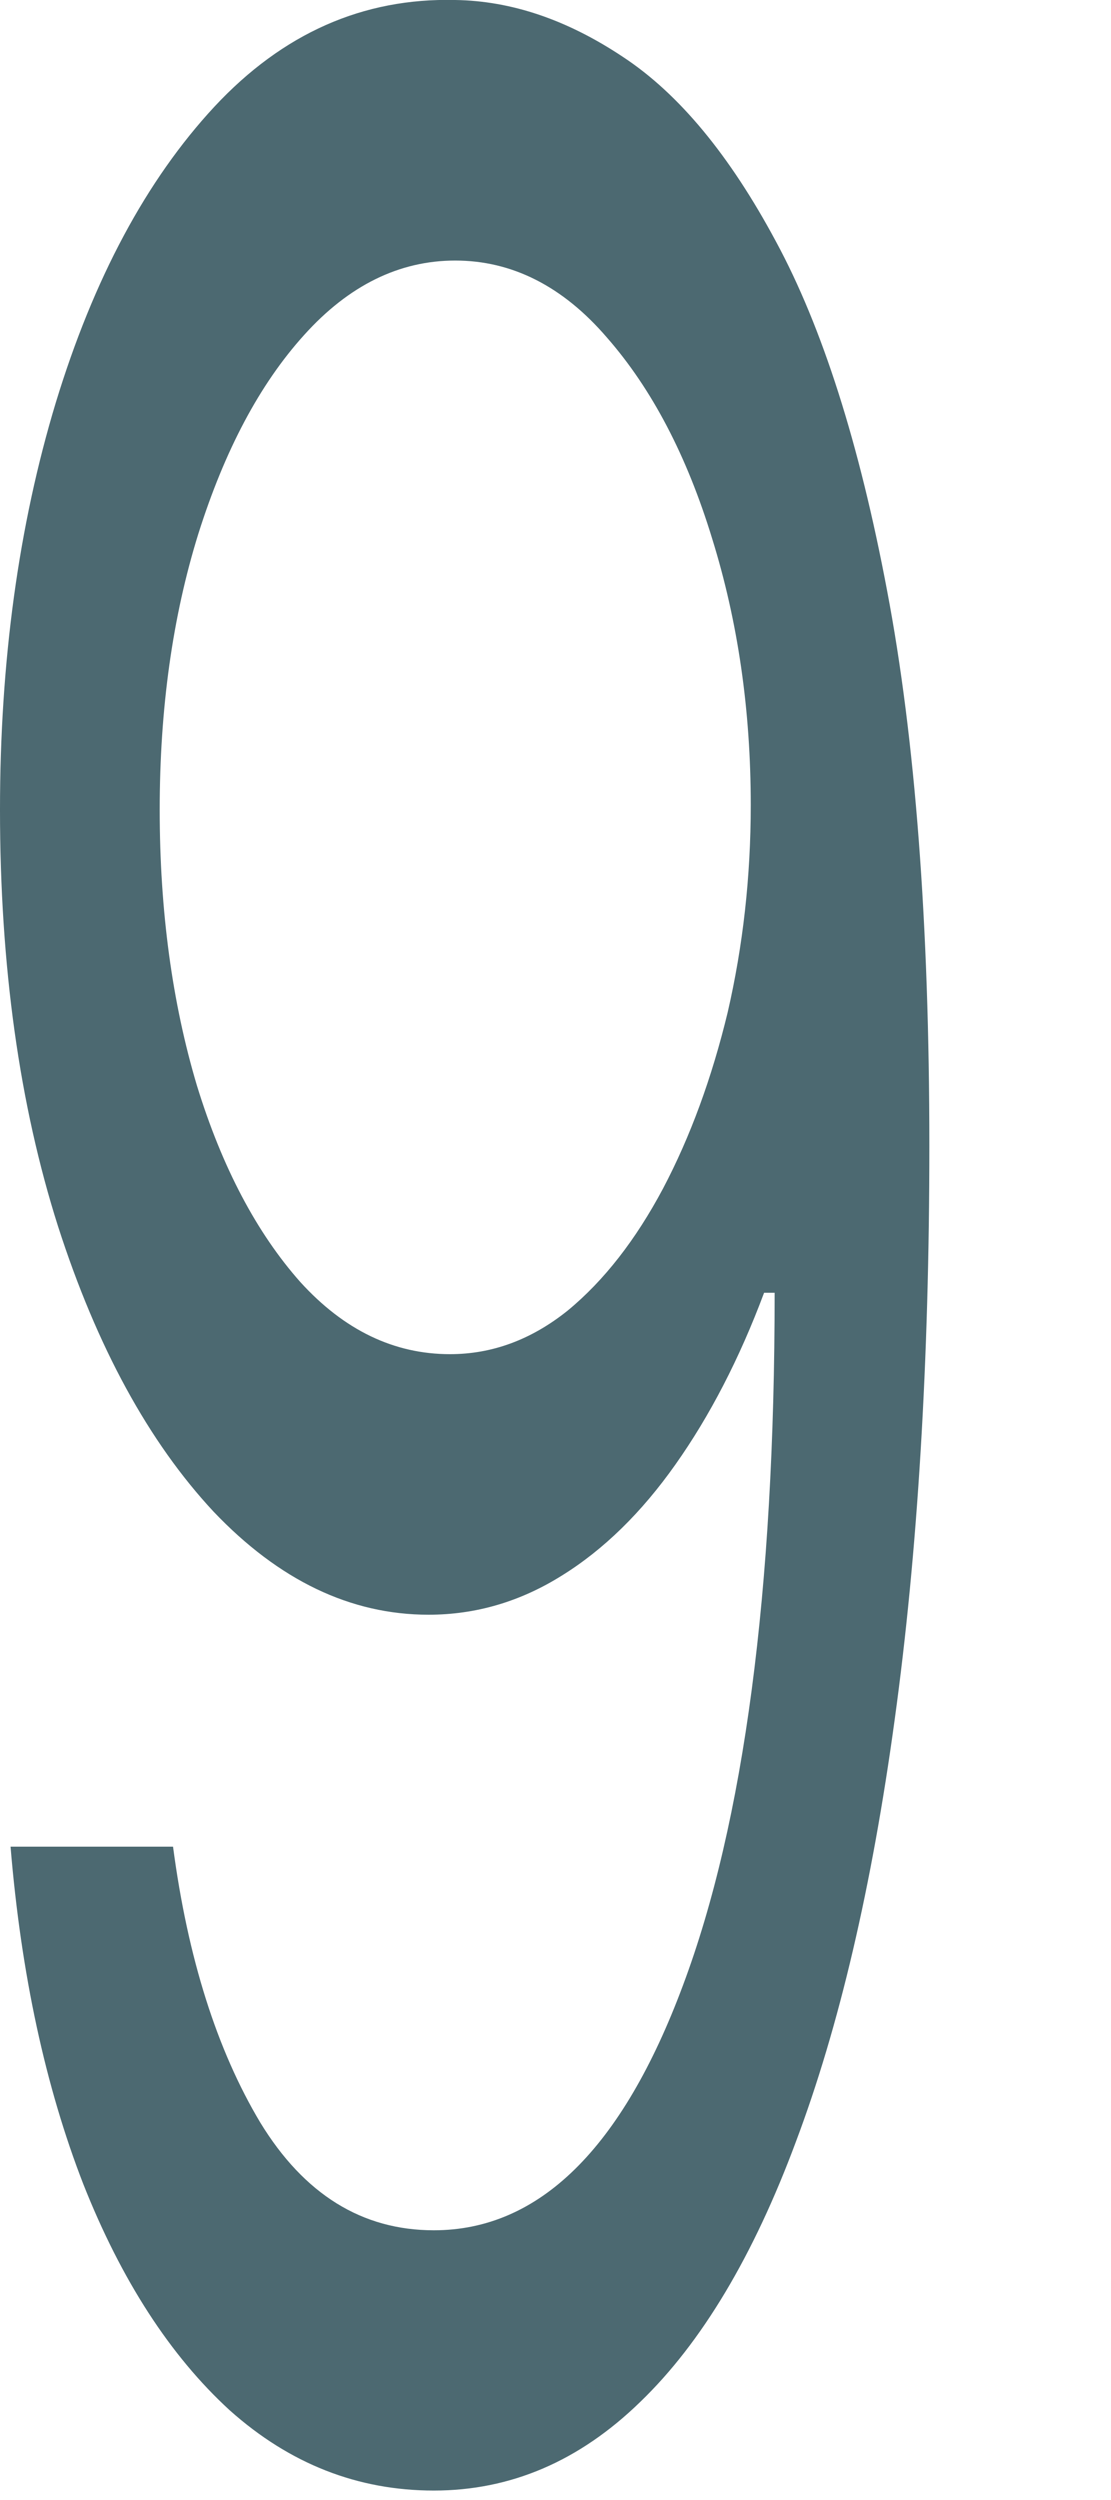 <?xml version="1.0" encoding="utf-8"?>
<svg xmlns="http://www.w3.org/2000/svg" fill="none" height="100%" overflow="visible" preserveAspectRatio="none" style="display: block;" viewBox="0 0 4 9" width="100%">
<path d="M1.639 0C1.841 0.003 2.042 0.071 2.243 0.205C2.445 0.338 2.628 0.56 2.794 0.87C2.96 1.177 3.094 1.596 3.194 2.127C3.295 2.658 3.346 3.324 3.346 4.125C3.346 4.901 3.304 5.59 3.221 6.192C3.139 6.792 3.021 7.297 2.866 7.709C2.713 8.121 2.526 8.434 2.305 8.647C2.086 8.86 1.839 8.966 1.562 8.966C1.288 8.966 1.043 8.87 0.827 8.677C0.613 8.481 0.437 8.209 0.3 7.863C0.164 7.513 0.076 7.108 0.038 6.648H0.623C0.676 7.049 0.781 7.38 0.937 7.641C1.095 7.9 1.304 8.029 1.562 8.029C1.941 8.029 2.24 7.735 2.459 7.147C2.679 6.559 2.789 5.728 2.789 4.654H2.751C2.662 4.892 2.555 5.098 2.432 5.272C2.31 5.445 2.173 5.579 2.023 5.672C1.873 5.766 1.713 5.813 1.543 5.813C1.262 5.813 1.004 5.689 0.769 5.442C0.536 5.192 0.349 4.85 0.209 4.415C0.07 3.978 0 3.478 0 2.915C0 2.381 0.067 1.892 0.201 1.449C0.337 1.003 0.527 0.648 0.772 0.384C1.018 0.12 1.307 -0.008 1.639 0ZM1.639 0.938C1.438 0.938 1.256 1.027 1.095 1.206C0.935 1.383 0.809 1.621 0.714 1.922C0.621 2.221 0.575 2.552 0.575 2.915C0.575 3.279 0.62 3.61 0.709 3.908C0.8 4.204 0.925 4.439 1.081 4.615C1.239 4.789 1.419 4.875 1.62 4.875C1.772 4.875 1.913 4.823 2.044 4.718C2.175 4.61 2.289 4.463 2.387 4.279C2.486 4.091 2.563 3.88 2.62 3.644C2.675 3.405 2.703 3.157 2.703 2.898C2.703 2.557 2.657 2.238 2.564 1.939C2.473 1.641 2.347 1.4 2.185 1.215C2.026 1.03 1.843 0.938 1.639 0.938Z" fill="#4C6971" id="Vector"/>
</svg>